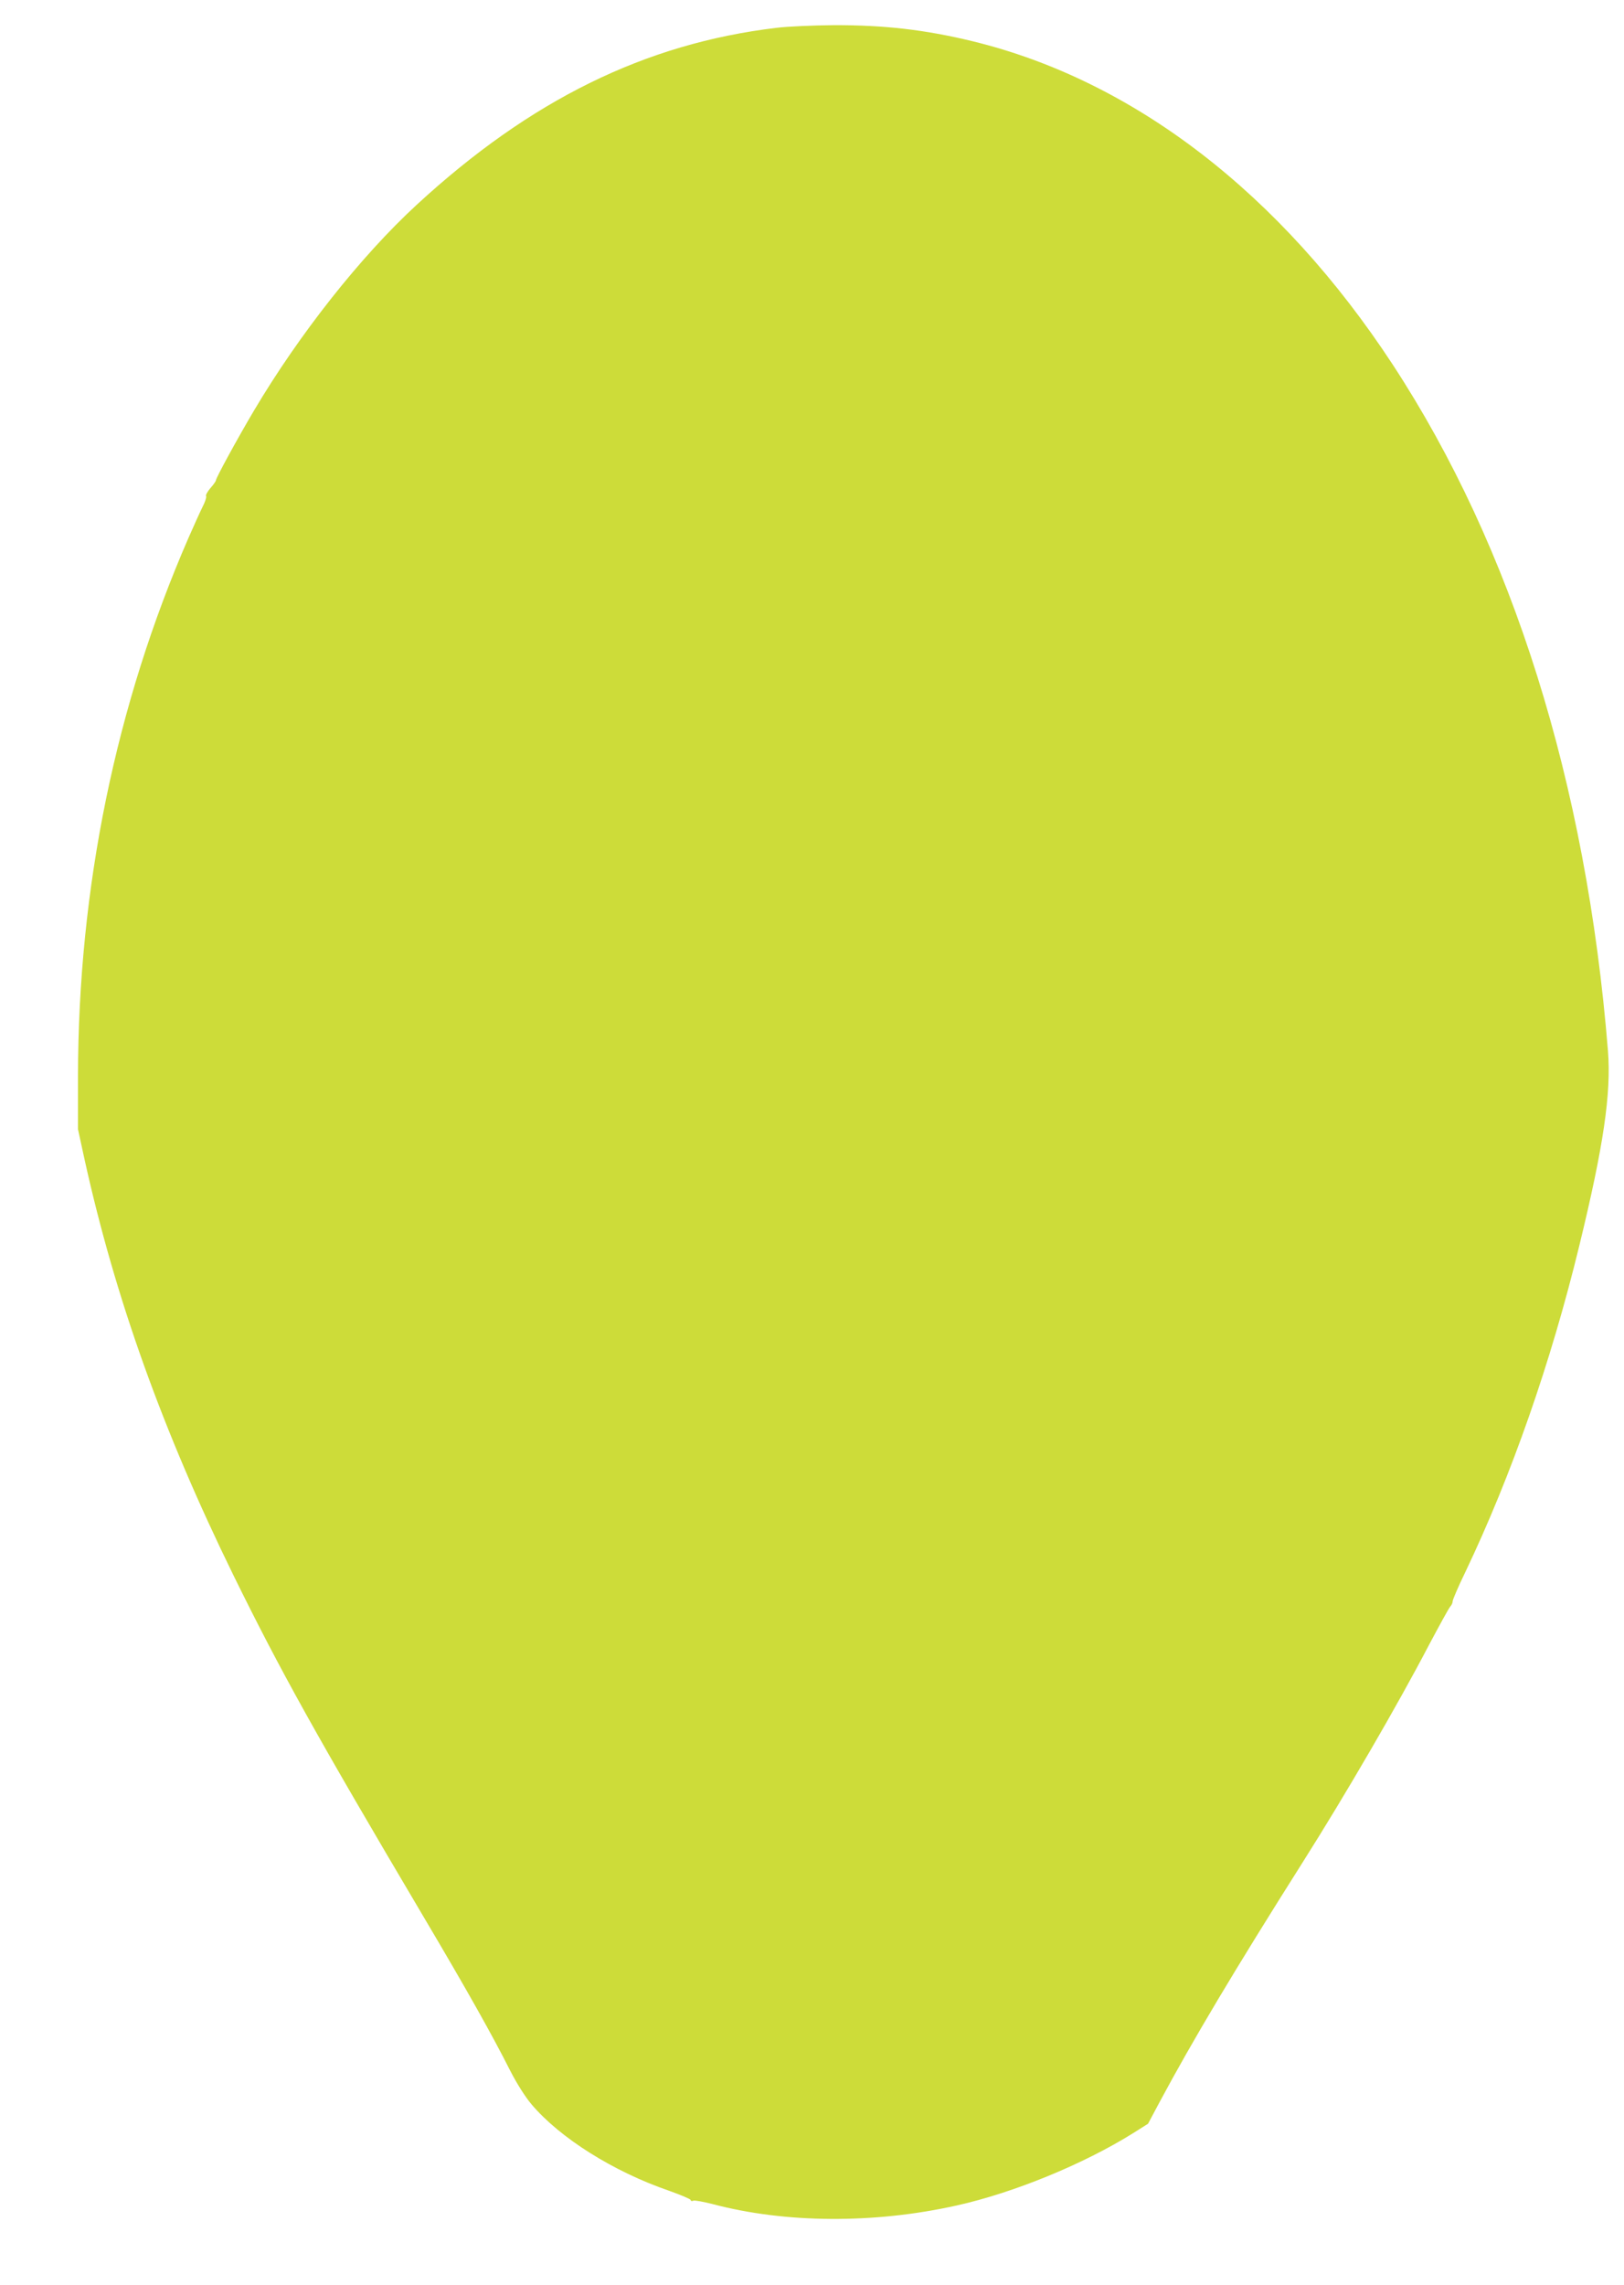 <?xml version="1.0" standalone="no"?>
<!DOCTYPE svg PUBLIC "-//W3C//DTD SVG 20010904//EN"
 "http://www.w3.org/TR/2001/REC-SVG-20010904/DTD/svg10.dtd">
<svg version="1.0" xmlns="http://www.w3.org/2000/svg"
 width="910pt" height="1280pt" viewBox="0 0 910 1280"
 preserveAspectRatio="xMidYMid meet">
<g transform="translate(0,1280) scale(0.1,-0.1)"
fill="#cddc39" stroke="none">
<path d="M4350 12644 c-736 -88 -1379 -405 -2015 -991 -314 -289 -659 -726
-912 -1153 -93 -157 -213 -377 -213 -390 0 -5 -14 -25 -31 -44 -17 -20 -28
-40 -24 -45 3 -6 -6 -33 -20 -60 -14 -28 -49 -106 -79 -174 -407 -934 -618
-1959 -619 -3017 l0 -295 37 -170 c172 -778 438 -1520 835 -2330 262 -533 462
-893 1061 -1905 250 -422 389 -670 490 -870 36 -70 82 -143 118 -186 160 -189
459 -377 770 -484 67 -24 122 -47 122 -52 0 -6 7 -8 15 -4 8 3 57 -6 108 -19
407 -108 906 -111 1367 -8 320 71 712 232 989 405 l84 53 64 120 c185 345 422
743 803 1345 240 379 532 881 709 1220 57 107 109 202 117 211 8 8 14 22 14
31 0 8 31 81 70 161 260 545 480 1174 640 1832 135 554 179 851 160 1090 -121
1501 -535 2818 -1206 3843 -628 958 -1451 1591 -2354 1811 -268 65 -497 91
-780 90 -113 -1 -257 -7 -320 -15z"/>
</g>
</svg>
